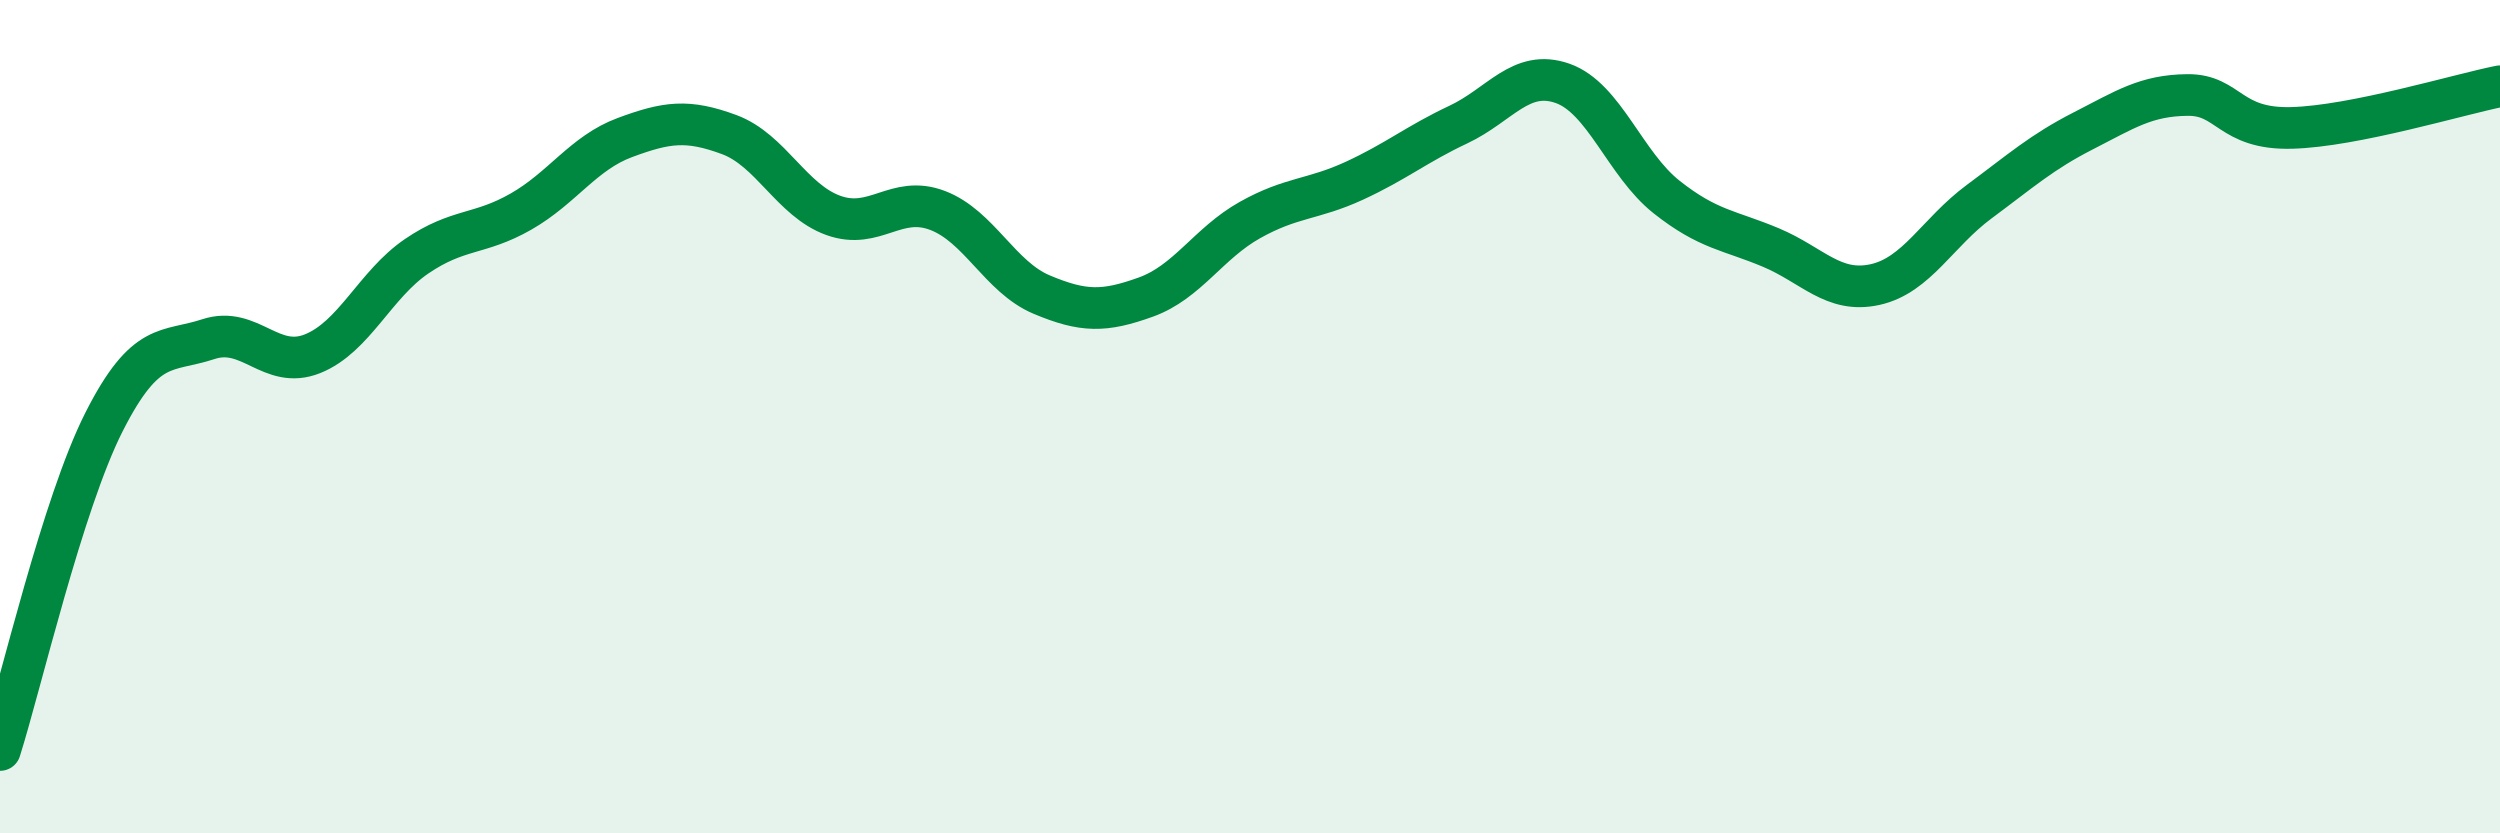 
    <svg width="60" height="20" viewBox="0 0 60 20" xmlns="http://www.w3.org/2000/svg">
      <path
        d="M 0,18 C 0.5,16.42 1.5,12.09 2.5,10.12 C 3.5,8.15 4,8.47 5,8.14 C 6,7.81 6.5,8.89 7.5,8.49 C 8.5,8.09 9,6.83 10,6.15 C 11,5.47 11.5,5.65 12.5,5.08 C 13.5,4.51 14,3.67 15,3.3 C 16,2.93 16.5,2.86 17.5,3.23 C 18.5,3.6 19,4.81 20,5.17 C 21,5.53 21.5,4.67 22.5,5.05 C 23.5,5.43 24,6.65 25,7.07 C 26,7.49 26.5,7.49 27.5,7.13 C 28.5,6.77 29,5.84 30,5.28 C 31,4.72 31.5,4.8 32.5,4.34 C 33.5,3.88 34,3.46 35,2.99 C 36,2.52 36.5,1.65 37.5,2 C 38.5,2.35 39,3.94 40,4.73 C 41,5.52 41.5,5.52 42.5,5.94 C 43.5,6.36 44,7.05 45,6.83 C 46,6.61 46.5,5.58 47.5,4.84 C 48.5,4.1 49,3.65 50,3.14 C 51,2.63 51.5,2.29 52.5,2.28 C 53.5,2.27 53.5,3.11 55,3.07 C 56.5,3.03 59,2.27 60,2.07L60 20L0 20Z"
        fill="#008740"
        opacity="0.1"
        stroke-linecap="round"
        stroke-linejoin="round"
      />
      <path
        d="M 0,18 C 0.5,16.42 1.5,12.09 2.5,10.12 C 3.5,8.15 4,8.47 5,8.14 C 6,7.81 6.5,8.89 7.5,8.49 C 8.5,8.09 9,6.83 10,6.15 C 11,5.47 11.5,5.65 12.5,5.08 C 13.5,4.51 14,3.67 15,3.3 C 16,2.93 16.5,2.86 17.5,3.23 C 18.5,3.6 19,4.81 20,5.17 C 21,5.53 21.5,4.67 22.5,5.05 C 23.5,5.43 24,6.65 25,7.07 C 26,7.49 26.5,7.49 27.5,7.13 C 28.5,6.77 29,5.84 30,5.28 C 31,4.72 31.5,4.8 32.5,4.34 C 33.5,3.88 34,3.46 35,2.99 C 36,2.52 36.5,1.65 37.5,2 C 38.5,2.35 39,3.94 40,4.73 C 41,5.52 41.5,5.52 42.5,5.94 C 43.5,6.36 44,7.05 45,6.83 C 46,6.61 46.5,5.58 47.5,4.84 C 48.5,4.1 49,3.65 50,3.14 C 51,2.63 51.5,2.29 52.5,2.28 C 53.5,2.27 53.5,3.11 55,3.07 C 56.5,3.03 59,2.27 60,2.07"
        stroke="#008740"
        stroke-width="1"
        fill="none"
        stroke-linecap="round"
        stroke-linejoin="round"
      />
    </svg>
  